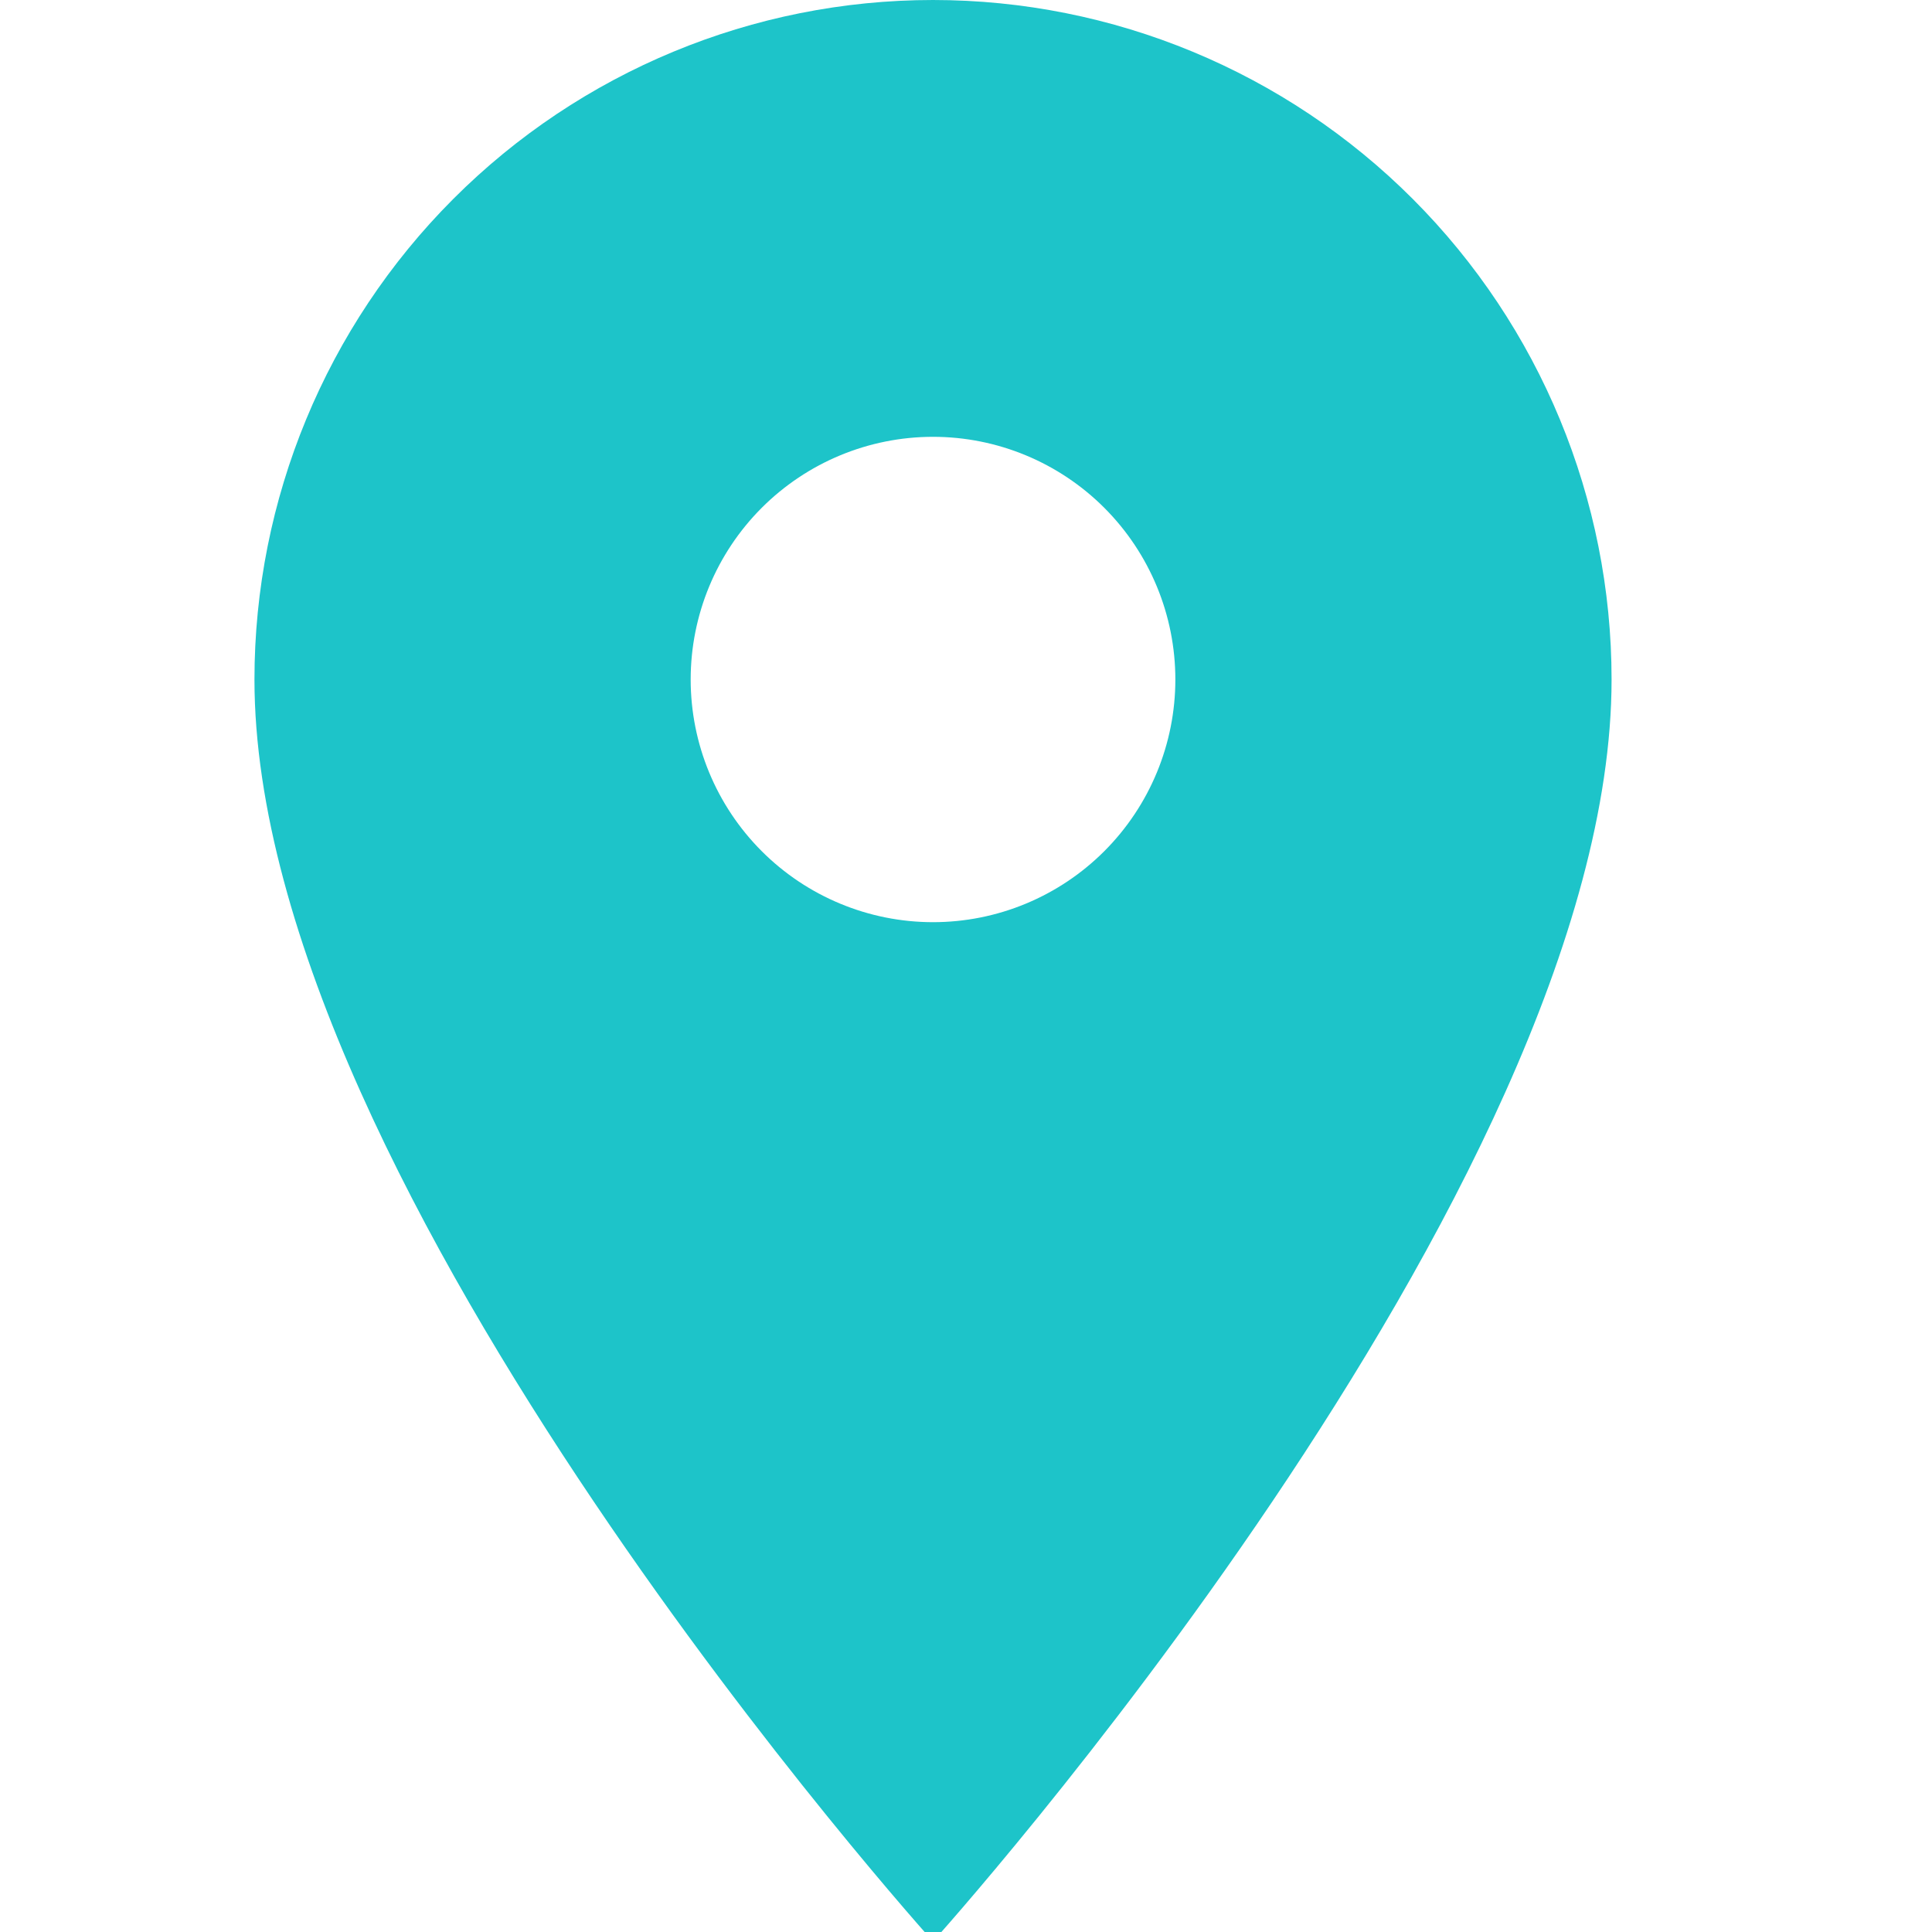 <?xml version="1.0" encoding="UTF-8"?> <svg xmlns="http://www.w3.org/2000/svg" width="205" height="205" viewBox="0 0 205 205" fill="none"><g clip-path="url(#clip0_14_5)"><path d="M99 97.85C92.18 97.85 85.64 95.137 80.817 90.308C75.995 85.479 73.286 78.929 73.286 72.1C73.286 65.271 75.995 58.721 80.817 53.892C85.64 49.063 92.18 46.35 99 46.35C105.82 46.35 112.36 49.063 117.183 53.892C122.005 58.721 124.714 65.271 124.714 72.1C124.714 75.481 124.049 78.83 122.757 81.954C121.465 85.078 119.571 87.917 117.183 90.308C114.795 92.699 111.96 94.596 108.84 95.89C105.721 97.184 102.377 97.85 99 97.85ZM99 0C79.904 0 61.591 7.596 48.088 21.118C34.586 34.639 27 52.978 27 72.1C27 126.175 99 206 99 206C99 206 171 126.175 171 72.1C171 52.978 163.414 34.639 149.912 21.118C136.409 7.596 118.096 0 99 0Z" fill="#1DC4C9"></path></g><defs><clipPath id="clip0_14_5"><rect width="205" height="205" fill="white"></rect></clipPath></defs></svg> 